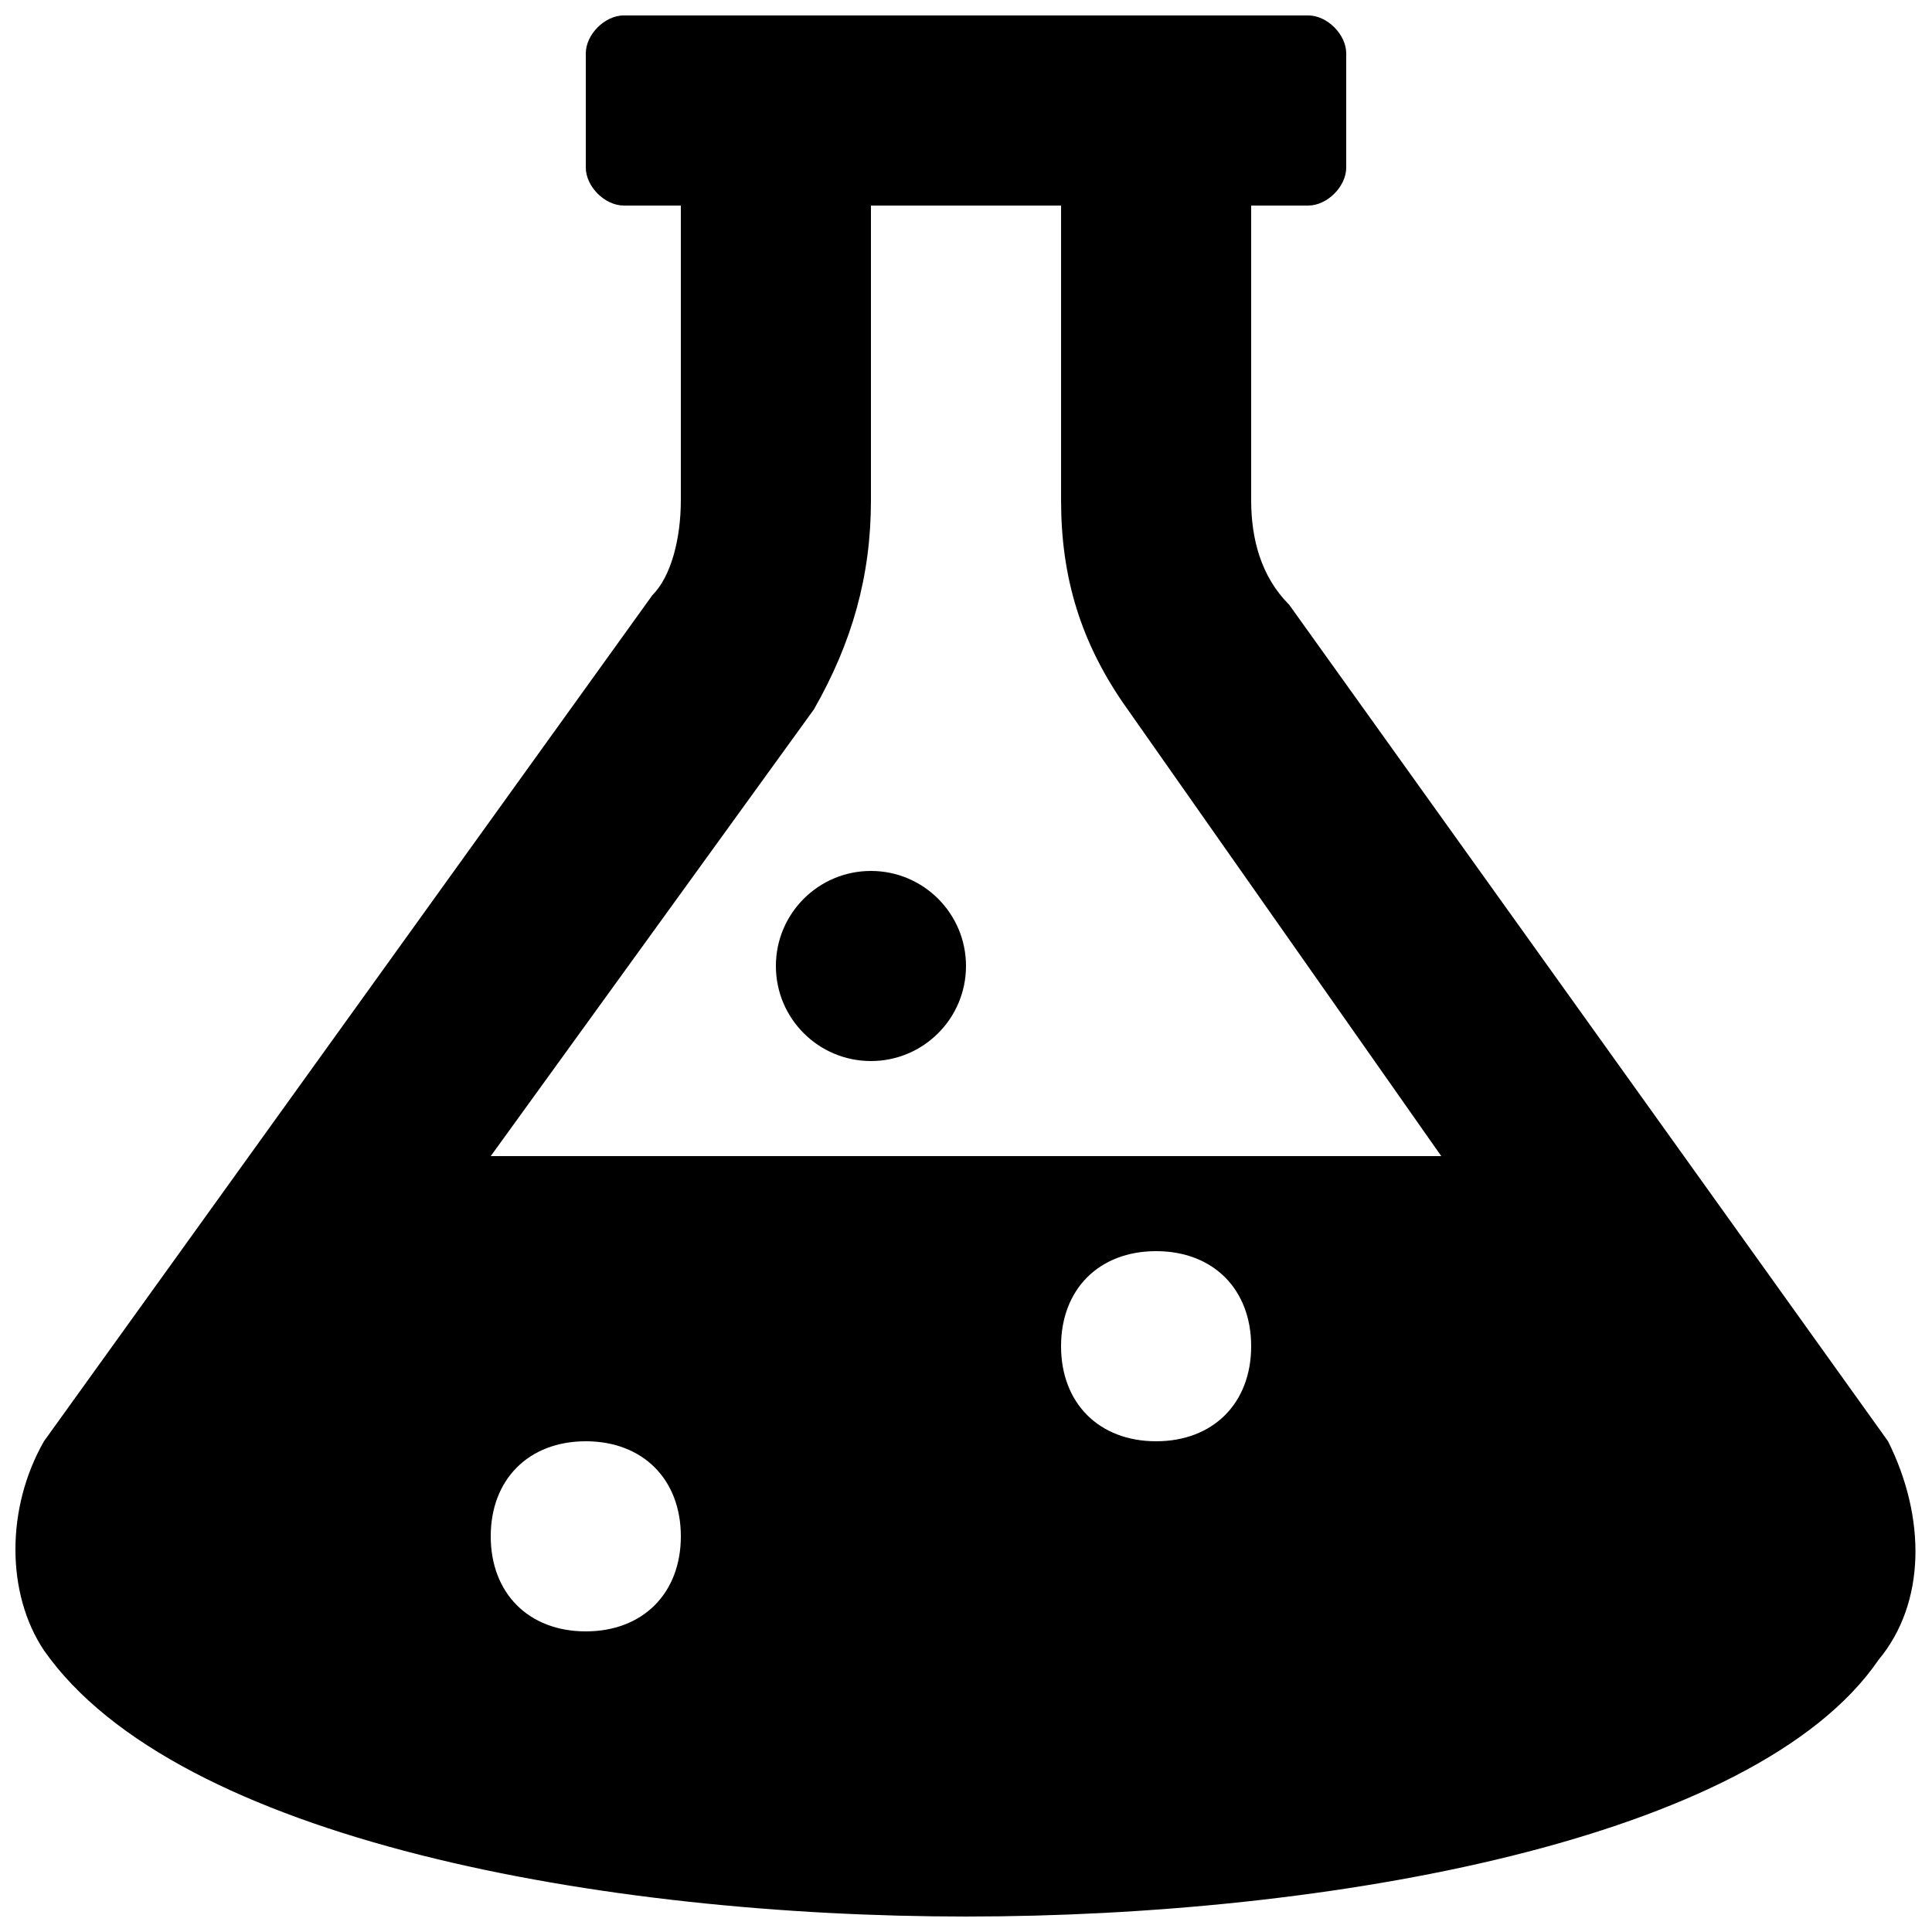 <?xml version="1.0" encoding="UTF-8"?>
<!-- Uploaded to: ICON Repo, www.svgrepo.com, Generator: ICON Repo Mixer Tools -->
<svg width="800px" height="800px" version="1.1" viewBox="144 144 512 512" xmlns="http://www.w3.org/2000/svg">
 <defs>
  <clipPath id="a">
   <path d="m148.09 148.09h503.81v503.81h-503.81z"/>
  </clipPath>
 </defs>
 <g clip-path="url(#a)">
  <path d="m644.35 525.95-158.7-221.68c-7.559-7.555-10.078-17.633-10.078-27.707v-78.09h15.113c5.039 0 10.078-5.039 10.078-10.078v-30.227c0-5.039-5.039-10.078-10.078-10.078h-181.37c-5.039 0-10.074 5.039-10.074 10.078v30.23c0 5.035 5.035 10.074 10.074 10.074h15.113v78.09c0 10.078-2.519 20.152-7.559 25.191l-161.22 224.2c-10.078 17.633-10.078 40.305 0 55.418 35.27 50.379 148.62 70.531 244.35 70.531 95.723 0 209.08-20.152 241.83-68.016 12.594-15.113 12.594-37.785 2.519-57.938zm-345.11 50.383c-15.113 0-25.191-10.078-25.191-25.191s10.078-25.191 25.191-25.191 25.191 10.078 25.191 25.191c-0.004 15.113-10.078 25.191-25.191 25.191zm151.14-50.383c-15.113 0-25.191-10.078-25.191-25.191 0-15.113 10.078-25.191 25.191-25.191 15.113 0 25.191 10.078 25.191 25.191 0 15.117-10.078 25.191-25.191 25.191zm-176.33-75.57 85.648-118.39c10.074-17.633 15.113-35.266 15.113-55.418v-78.09h50.383v78.09c0 20.152 5.039 37.785 17.633 55.418l83.125 118.39z"/>
 </g>
 <path d="m400 400c0 13.91-11.281 25.188-25.191 25.188-13.914 0-25.191-11.277-25.191-25.188 0-13.914 11.277-25.191 25.191-25.191 13.91 0 25.191 11.277 25.191 25.191"/>
</svg>
